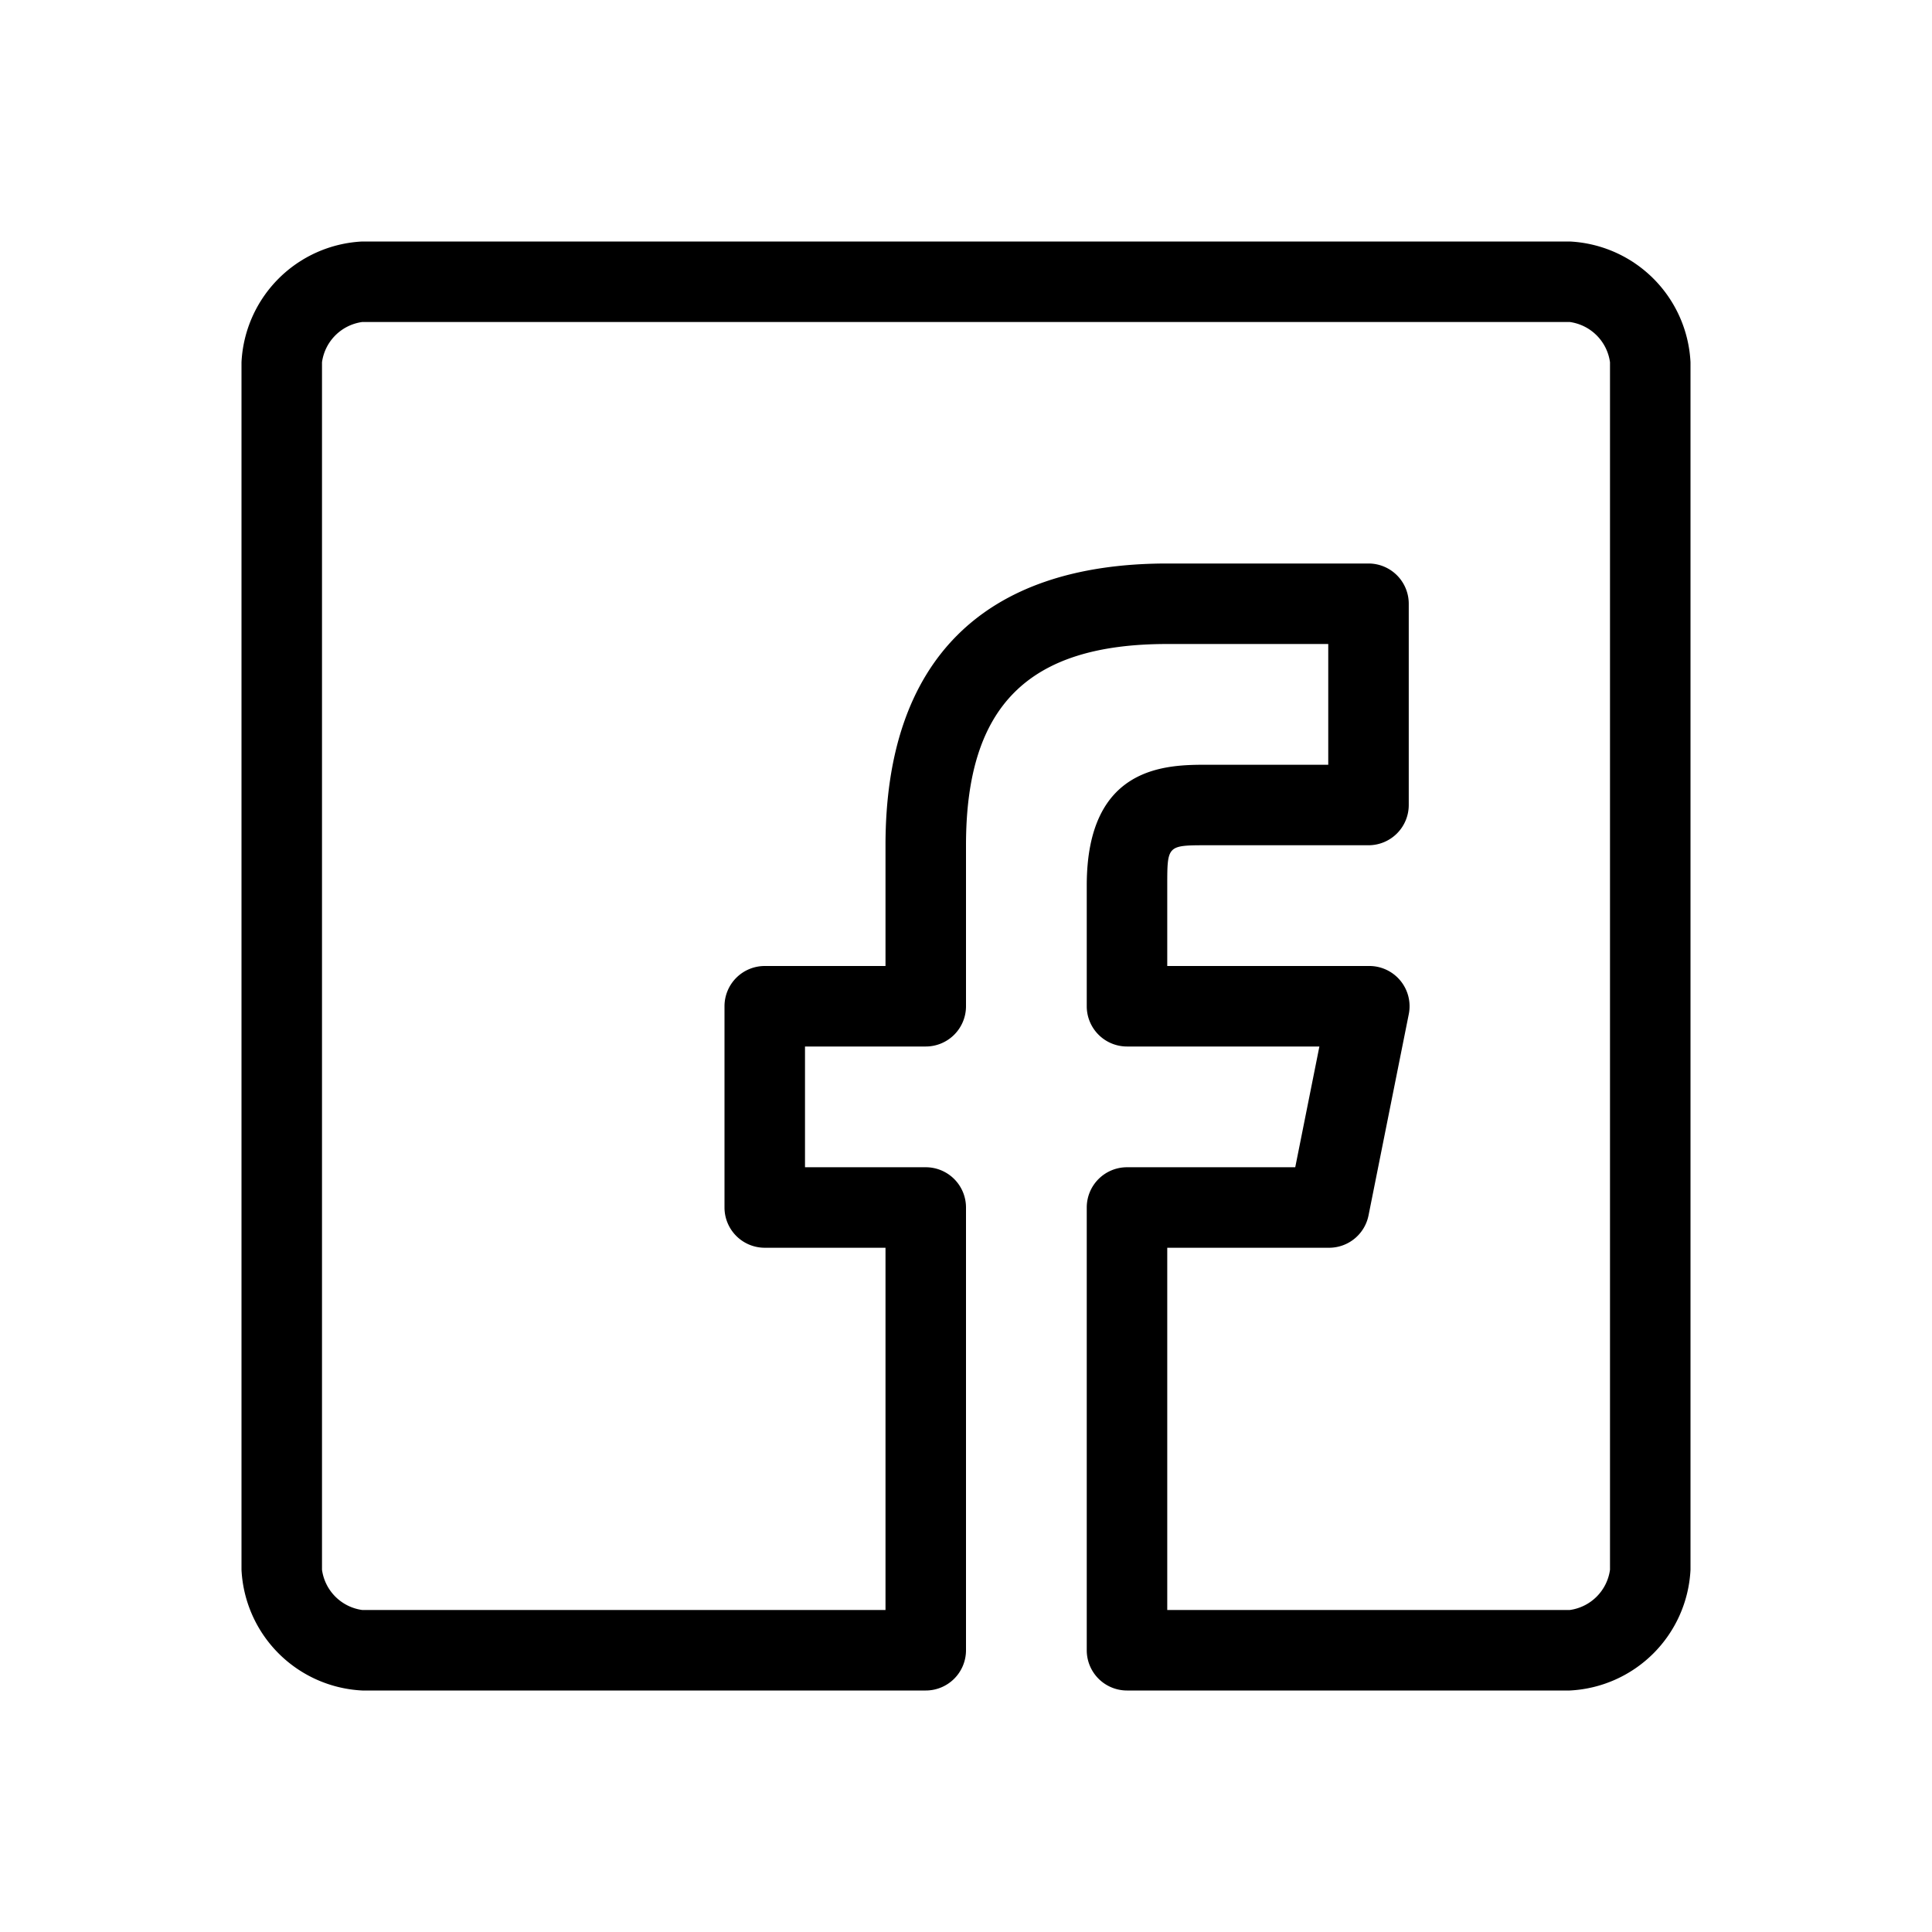 <svg id="Suncorp" xmlns="http://www.w3.org/2000/svg" width="48" height="48" viewBox="0 0 48 48">
  <title>facebook</title>
  <g id="Suncorp_Default" data-name="Suncorp Default">
    <path d="M39,42H28a1,1,0,0,1-1-1V30a1,1,0,0,1,1-1h4.18l.6-3H28a1,1,0,0,1-1-1V22c0-3,2-3,3-3h3V16H29c-3.46,0-5,1.54-5,5v4a1,1,0,0,1-1,1H20v3h3a1,1,0,0,1,1,1V41a1,1,0,0,1-1,1H9a3.16,3.16,0,0,1-3-3V9A3.16,3.16,0,0,1,9,6H39a3.16,3.16,0,0,1,3,3V39A3.16,3.16,0,0,1,39,42ZM29,40H39a1.17,1.17,0,0,0,1-1V9a1.17,1.17,0,0,0-1-1H9A1.17,1.17,0,0,0,8,9V39a1.17,1.17,0,0,0,1,1H22V31H19a1,1,0,0,1-1-1V25a1,1,0,0,1,1-1h3V21c0-4.58,2.42-7,7-7h5a1,1,0,0,1,1,1v5a1,1,0,0,1-1,1H30c-1,0-1,0-1,1v2h5a1,1,0,0,1,1,1.2l-1,5a1,1,0,0,1-1,.8H29Z"/>
  </g>
</svg>
